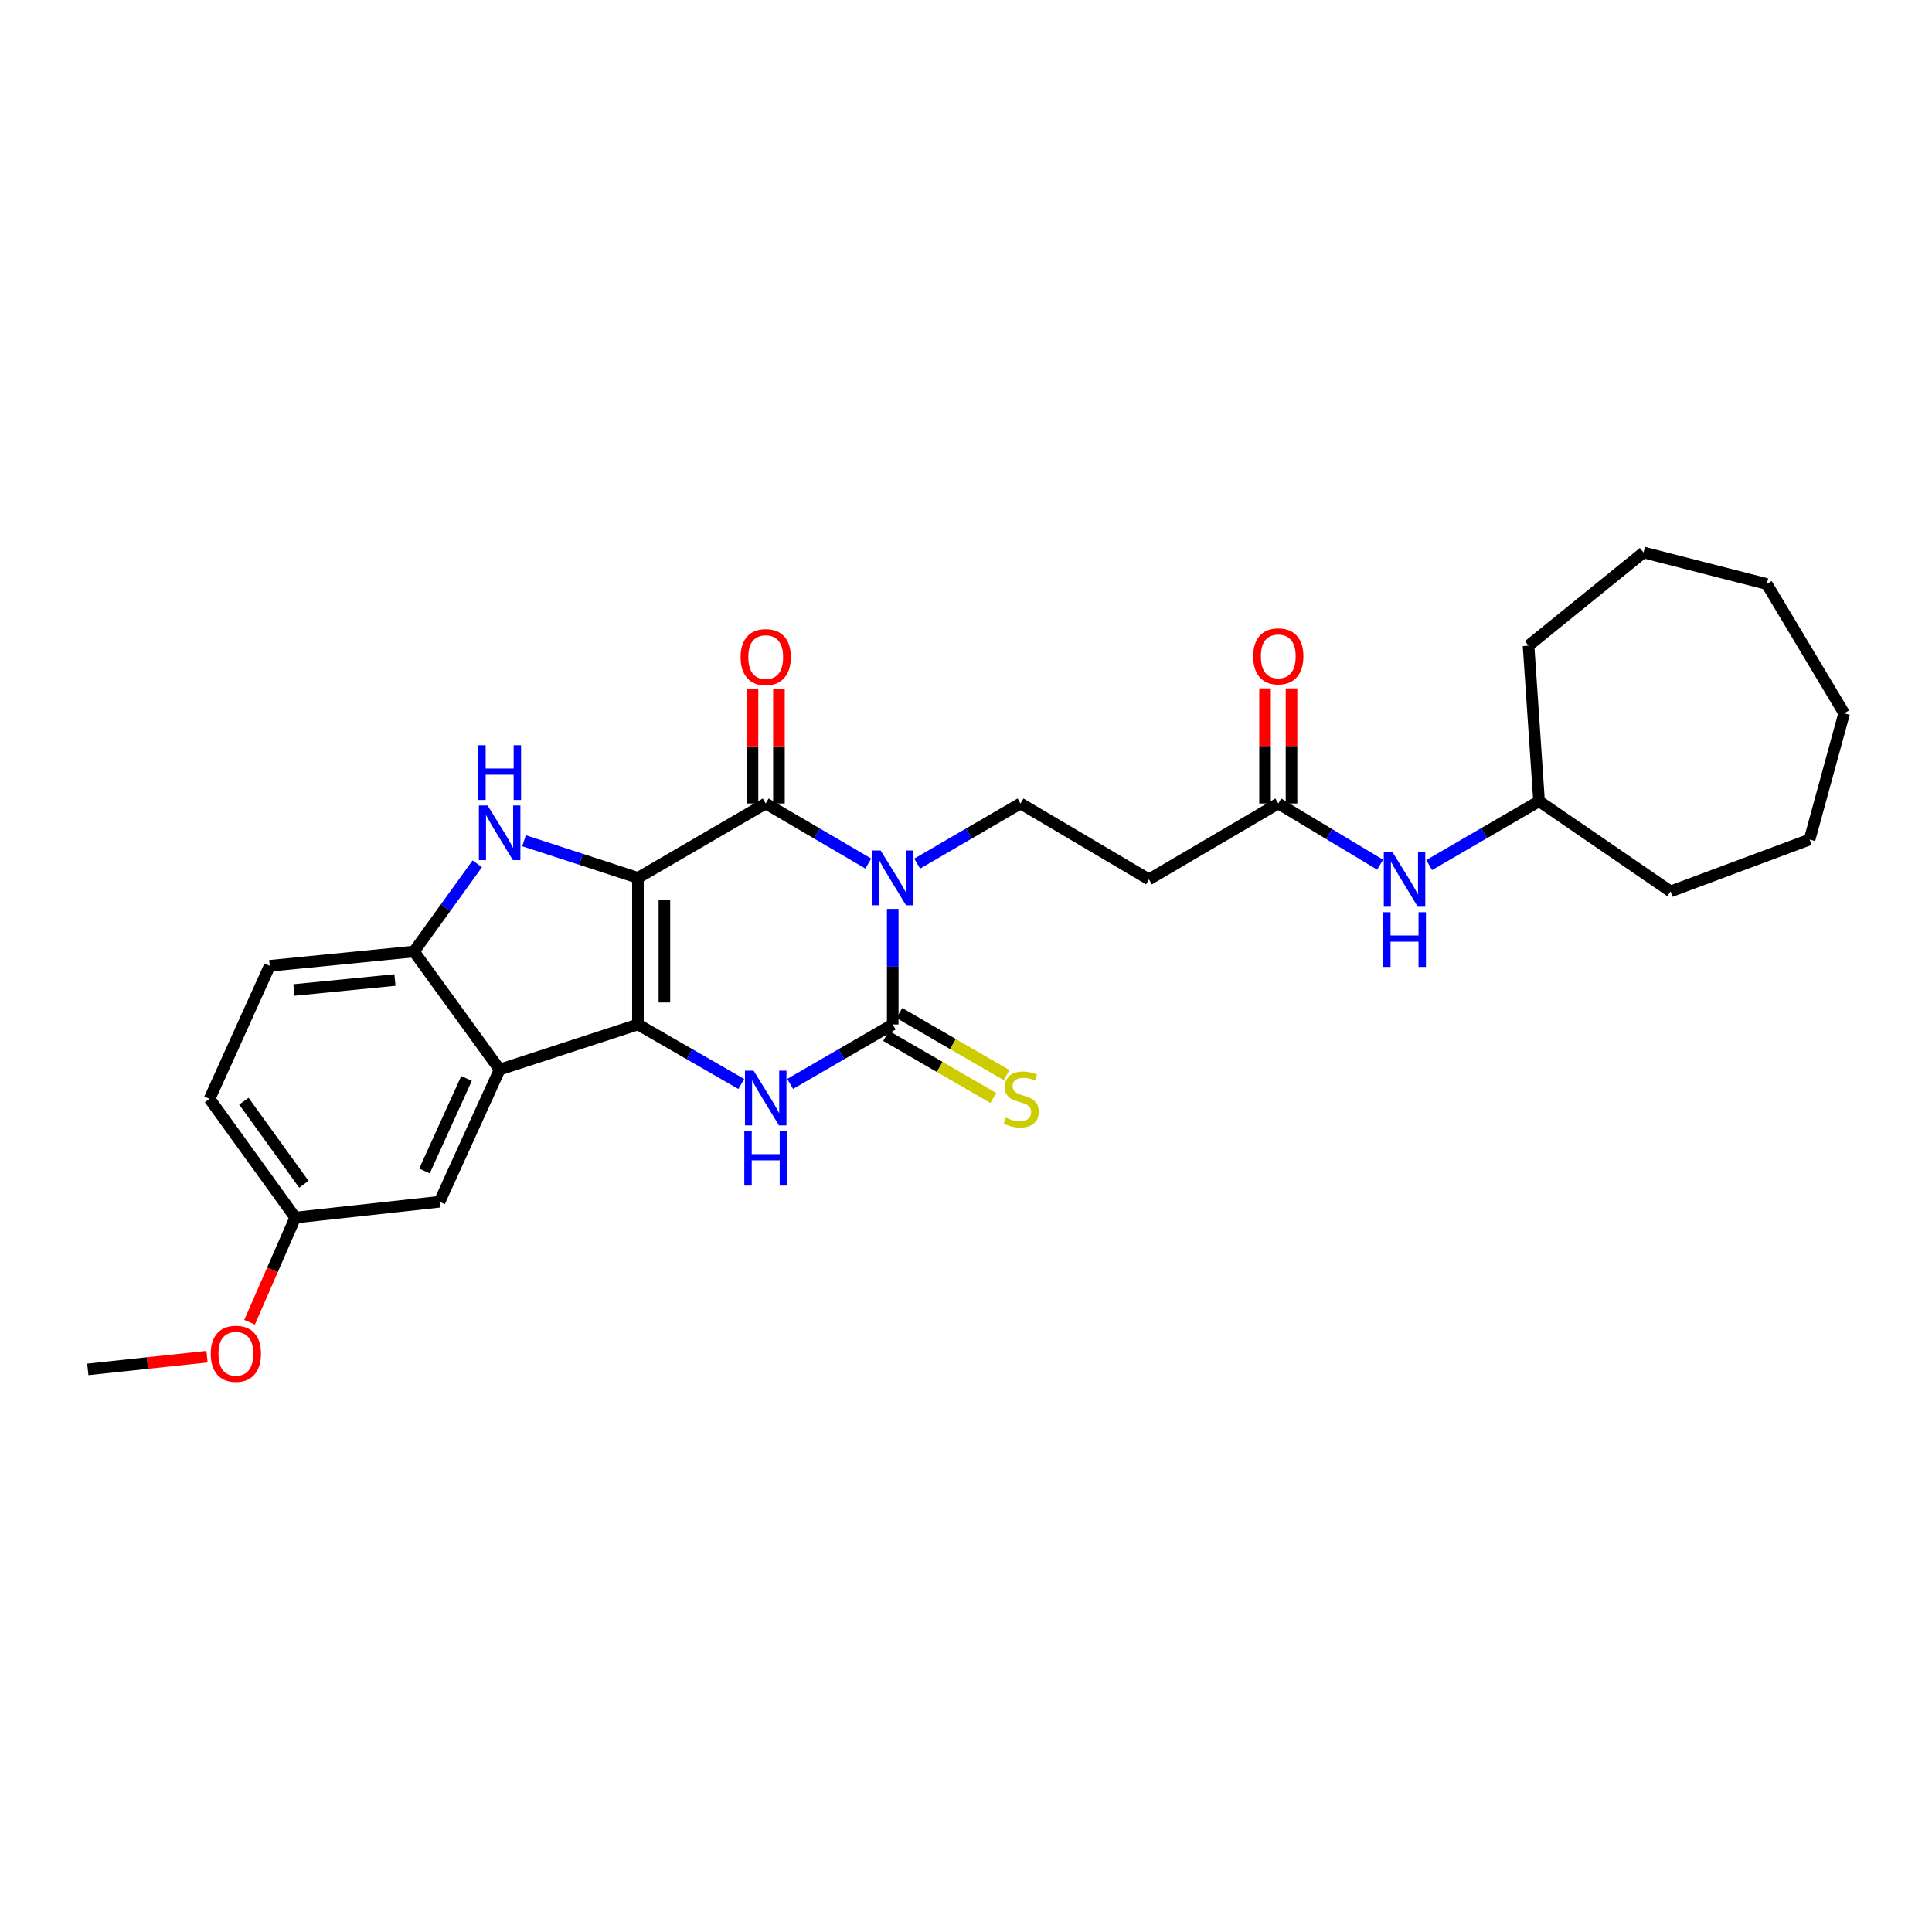 <?xml version='1.0' encoding='iso-8859-1'?>
<svg version='1.1' baseProfile='full'
              xmlns='http://www.w3.org/2000/svg'
                      xmlns:rdkit='http://www.rdkit.org/xml'
                      xmlns:xlink='http://www.w3.org/1999/xlink'
                  xml:space='preserve'
width='1000px' height='1000px' viewBox='0 0 1000 1000'>
<!-- END OF HEADER -->
<rect style='opacity:1.0;fill:#FFFFFF;stroke:none' width='1000' height='1000' x='0' y='0'> </rect>
<path class='bond-0' d='M 330.195,454.387 L 330.195,530.255' style='fill:none;fill-rule:evenodd;stroke:#000000;stroke-width:6px;stroke-linecap:butt;stroke-linejoin:miter;stroke-opacity:1' />
<path class='bond-0' d='M 343.89,465.767 L 343.89,518.875' style='fill:none;fill-rule:evenodd;stroke:#000000;stroke-width:6px;stroke-linecap:butt;stroke-linejoin:miter;stroke-opacity:1' />
<path class='bond-2' d='M 330.195,454.387 L 396.332,415.882' style='fill:none;fill-rule:evenodd;stroke:#000000;stroke-width:6px;stroke-linecap:butt;stroke-linejoin:miter;stroke-opacity:1' />
<path class='bond-5' d='M 330.195,454.387 L 300.718,444.777' style='fill:none;fill-rule:evenodd;stroke:#000000;stroke-width:6px;stroke-linecap:butt;stroke-linejoin:miter;stroke-opacity:1' />
<path class='bond-5' d='M 300.718,444.777 L 271.24,435.168' style='fill:none;fill-rule:evenodd;stroke:#0000FF;stroke-width:6px;stroke-linecap:butt;stroke-linejoin:miter;stroke-opacity:1' />
<path class='bond-4' d='M 330.195,530.255 L 356.939,545.662' style='fill:none;fill-rule:evenodd;stroke:#000000;stroke-width:6px;stroke-linecap:butt;stroke-linejoin:miter;stroke-opacity:1' />
<path class='bond-4' d='M 356.939,545.662 L 383.684,561.07' style='fill:none;fill-rule:evenodd;stroke:#0000FF;stroke-width:6px;stroke-linecap:butt;stroke-linejoin:miter;stroke-opacity:1' />
<path class='bond-6' d='M 330.195,530.255 L 258.618,553.596' style='fill:none;fill-rule:evenodd;stroke:#000000;stroke-width:6px;stroke-linecap:butt;stroke-linejoin:miter;stroke-opacity:1' />
<path class='bond-1' d='M 449.429,446.981 L 422.881,431.432' style='fill:none;fill-rule:evenodd;stroke:#0000FF;stroke-width:6px;stroke-linecap:butt;stroke-linejoin:miter;stroke-opacity:1' />
<path class='bond-1' d='M 422.881,431.432 L 396.332,415.882' style='fill:none;fill-rule:evenodd;stroke:#000000;stroke-width:6px;stroke-linecap:butt;stroke-linejoin:miter;stroke-opacity:1' />
<path class='bond-3' d='M 462.074,470.444 L 462.074,500.349' style='fill:none;fill-rule:evenodd;stroke:#0000FF;stroke-width:6px;stroke-linecap:butt;stroke-linejoin:miter;stroke-opacity:1' />
<path class='bond-3' d='M 462.074,500.349 L 462.074,530.255' style='fill:none;fill-rule:evenodd;stroke:#000000;stroke-width:6px;stroke-linecap:butt;stroke-linejoin:miter;stroke-opacity:1' />
<path class='bond-8' d='M 474.727,447.02 L 501.469,431.451' style='fill:none;fill-rule:evenodd;stroke:#0000FF;stroke-width:6px;stroke-linecap:butt;stroke-linejoin:miter;stroke-opacity:1' />
<path class='bond-8' d='M 501.469,431.451 L 528.211,415.882' style='fill:none;fill-rule:evenodd;stroke:#000000;stroke-width:6px;stroke-linecap:butt;stroke-linejoin:miter;stroke-opacity:1' />
<path class='bond-12' d='M 403.179,415.882 L 403.179,386.284' style='fill:none;fill-rule:evenodd;stroke:#000000;stroke-width:6px;stroke-linecap:butt;stroke-linejoin:miter;stroke-opacity:1' />
<path class='bond-12' d='M 403.179,386.284 L 403.179,356.686' style='fill:none;fill-rule:evenodd;stroke:#FF0000;stroke-width:6px;stroke-linecap:butt;stroke-linejoin:miter;stroke-opacity:1' />
<path class='bond-12' d='M 389.485,415.882 L 389.485,386.284' style='fill:none;fill-rule:evenodd;stroke:#000000;stroke-width:6px;stroke-linecap:butt;stroke-linejoin:miter;stroke-opacity:1' />
<path class='bond-12' d='M 389.485,386.284 L 389.485,356.686' style='fill:none;fill-rule:evenodd;stroke:#FF0000;stroke-width:6px;stroke-linecap:butt;stroke-linejoin:miter;stroke-opacity:1' />
<path class='bond-10' d='M 458.643,536.181 L 486.401,552.252' style='fill:none;fill-rule:evenodd;stroke:#000000;stroke-width:6px;stroke-linecap:butt;stroke-linejoin:miter;stroke-opacity:1' />
<path class='bond-10' d='M 486.401,552.252 L 514.159,568.323' style='fill:none;fill-rule:evenodd;stroke:#CCCC00;stroke-width:6px;stroke-linecap:butt;stroke-linejoin:miter;stroke-opacity:1' />
<path class='bond-10' d='M 465.505,524.329 L 493.263,540.4' style='fill:none;fill-rule:evenodd;stroke:#000000;stroke-width:6px;stroke-linecap:butt;stroke-linejoin:miter;stroke-opacity:1' />
<path class='bond-10' d='M 493.263,540.4 L 521.021,556.472' style='fill:none;fill-rule:evenodd;stroke:#CCCC00;stroke-width:6px;stroke-linecap:butt;stroke-linejoin:miter;stroke-opacity:1' />
<path class='bond-29' d='M 462.074,530.255 L 435.523,545.643' style='fill:none;fill-rule:evenodd;stroke:#000000;stroke-width:6px;stroke-linecap:butt;stroke-linejoin:miter;stroke-opacity:1' />
<path class='bond-29' d='M 435.523,545.643 L 408.972,561.031' style='fill:none;fill-rule:evenodd;stroke:#0000FF;stroke-width:6px;stroke-linecap:butt;stroke-linejoin:miter;stroke-opacity:1' />
<path class='bond-7' d='M 247.033,447.108 L 230.652,469.809' style='fill:none;fill-rule:evenodd;stroke:#0000FF;stroke-width:6px;stroke-linecap:butt;stroke-linejoin:miter;stroke-opacity:1' />
<path class='bond-7' d='M 230.652,469.809 L 214.27,492.511' style='fill:none;fill-rule:evenodd;stroke:#000000;stroke-width:6px;stroke-linecap:butt;stroke-linejoin:miter;stroke-opacity:1' />
<path class='bond-13' d='M 258.618,553.596 L 227.509,622.031' style='fill:none;fill-rule:evenodd;stroke:#000000;stroke-width:6px;stroke-linecap:butt;stroke-linejoin:miter;stroke-opacity:1' />
<path class='bond-13' d='M 241.485,558.194 L 219.708,606.099' style='fill:none;fill-rule:evenodd;stroke:#000000;stroke-width:6px;stroke-linecap:butt;stroke-linejoin:miter;stroke-opacity:1' />
<path class='bond-28' d='M 258.618,553.596 L 214.27,492.511' style='fill:none;fill-rule:evenodd;stroke:#000000;stroke-width:6px;stroke-linecap:butt;stroke-linejoin:miter;stroke-opacity:1' />
<path class='bond-15' d='M 214.27,492.511 L 139.597,499.899' style='fill:none;fill-rule:evenodd;stroke:#000000;stroke-width:6px;stroke-linecap:butt;stroke-linejoin:miter;stroke-opacity:1' />
<path class='bond-15' d='M 204.418,507.247 L 152.146,512.418' style='fill:none;fill-rule:evenodd;stroke:#000000;stroke-width:6px;stroke-linecap:butt;stroke-linejoin:miter;stroke-opacity:1' />
<path class='bond-11' d='M 528.211,415.882 L 594.713,455.171' style='fill:none;fill-rule:evenodd;stroke:#000000;stroke-width:6px;stroke-linecap:butt;stroke-linejoin:miter;stroke-opacity:1' />
<path class='bond-9' d='M 661.634,415.882 L 594.713,455.171' style='fill:none;fill-rule:evenodd;stroke:#000000;stroke-width:6px;stroke-linecap:butt;stroke-linejoin:miter;stroke-opacity:1' />
<path class='bond-14' d='M 661.634,415.882 L 687.987,431.725' style='fill:none;fill-rule:evenodd;stroke:#000000;stroke-width:6px;stroke-linecap:butt;stroke-linejoin:miter;stroke-opacity:1' />
<path class='bond-14' d='M 687.987,431.725 L 714.341,447.568' style='fill:none;fill-rule:evenodd;stroke:#0000FF;stroke-width:6px;stroke-linecap:butt;stroke-linejoin:miter;stroke-opacity:1' />
<path class='bond-16' d='M 668.481,415.882 L 668.481,386.095' style='fill:none;fill-rule:evenodd;stroke:#000000;stroke-width:6px;stroke-linecap:butt;stroke-linejoin:miter;stroke-opacity:1' />
<path class='bond-16' d='M 668.481,386.095 L 668.481,356.308' style='fill:none;fill-rule:evenodd;stroke:#FF0000;stroke-width:6px;stroke-linecap:butt;stroke-linejoin:miter;stroke-opacity:1' />
<path class='bond-16' d='M 654.787,415.882 L 654.787,386.095' style='fill:none;fill-rule:evenodd;stroke:#000000;stroke-width:6px;stroke-linecap:butt;stroke-linejoin:miter;stroke-opacity:1' />
<path class='bond-16' d='M 654.787,386.095 L 654.787,356.308' style='fill:none;fill-rule:evenodd;stroke:#FF0000;stroke-width:6px;stroke-linecap:butt;stroke-linejoin:miter;stroke-opacity:1' />
<path class='bond-17' d='M 227.509,622.031 L 152.828,630.218' style='fill:none;fill-rule:evenodd;stroke:#000000;stroke-width:6px;stroke-linecap:butt;stroke-linejoin:miter;stroke-opacity:1' />
<path class='bond-19' d='M 739.741,447.758 L 768.175,431.23' style='fill:none;fill-rule:evenodd;stroke:#0000FF;stroke-width:6px;stroke-linecap:butt;stroke-linejoin:miter;stroke-opacity:1' />
<path class='bond-19' d='M 768.175,431.23 L 796.609,414.703' style='fill:none;fill-rule:evenodd;stroke:#000000;stroke-width:6px;stroke-linecap:butt;stroke-linejoin:miter;stroke-opacity:1' />
<path class='bond-18' d='M 139.597,499.899 L 108.465,568.767' style='fill:none;fill-rule:evenodd;stroke:#000000;stroke-width:6px;stroke-linecap:butt;stroke-linejoin:miter;stroke-opacity:1' />
<path class='bond-20' d='M 152.828,630.218 L 141.001,657.304' style='fill:none;fill-rule:evenodd;stroke:#000000;stroke-width:6px;stroke-linecap:butt;stroke-linejoin:miter;stroke-opacity:1' />
<path class='bond-20' d='M 141.001,657.304 L 129.174,684.39' style='fill:none;fill-rule:evenodd;stroke:#FF0000;stroke-width:6px;stroke-linecap:butt;stroke-linejoin:miter;stroke-opacity:1' />
<path class='bond-30' d='M 152.828,630.218 L 108.465,568.767' style='fill:none;fill-rule:evenodd;stroke:#000000;stroke-width:6px;stroke-linecap:butt;stroke-linejoin:miter;stroke-opacity:1' />
<path class='bond-30' d='M 157.277,612.984 L 126.223,569.969' style='fill:none;fill-rule:evenodd;stroke:#000000;stroke-width:6px;stroke-linecap:butt;stroke-linejoin:miter;stroke-opacity:1' />
<path class='bond-22' d='M 796.609,414.703 L 864.694,461.394' style='fill:none;fill-rule:evenodd;stroke:#000000;stroke-width:6px;stroke-linecap:butt;stroke-linejoin:miter;stroke-opacity:1' />
<path class='bond-23' d='M 796.609,414.703 L 791.169,334.187' style='fill:none;fill-rule:evenodd;stroke:#000000;stroke-width:6px;stroke-linecap:butt;stroke-linejoin:miter;stroke-opacity:1' />
<path class='bond-21' d='M 107.157,702.221 L 76.306,705.507' style='fill:none;fill-rule:evenodd;stroke:#FF0000;stroke-width:6px;stroke-linecap:butt;stroke-linejoin:miter;stroke-opacity:1' />
<path class='bond-21' d='M 76.306,705.507 L 45.455,708.794' style='fill:none;fill-rule:evenodd;stroke:#000000;stroke-width:6px;stroke-linecap:butt;stroke-linejoin:miter;stroke-opacity:1' />
<path class='bond-24' d='M 864.694,461.394 L 936.651,434.545' style='fill:none;fill-rule:evenodd;stroke:#000000;stroke-width:6px;stroke-linecap:butt;stroke-linejoin:miter;stroke-opacity:1' />
<path class='bond-25' d='M 791.169,334.187 L 850.687,285.951' style='fill:none;fill-rule:evenodd;stroke:#000000;stroke-width:6px;stroke-linecap:butt;stroke-linejoin:miter;stroke-opacity:1' />
<path class='bond-26' d='M 936.651,434.545 L 954.545,369.207' style='fill:none;fill-rule:evenodd;stroke:#000000;stroke-width:6px;stroke-linecap:butt;stroke-linejoin:miter;stroke-opacity:1' />
<path class='bond-27' d='M 850.687,285.951 L 914.481,302.286' style='fill:none;fill-rule:evenodd;stroke:#000000;stroke-width:6px;stroke-linecap:butt;stroke-linejoin:miter;stroke-opacity:1' />
<path class='bond-31' d='M 954.545,369.207 L 914.481,302.286' style='fill:none;fill-rule:evenodd;stroke:#000000;stroke-width:6px;stroke-linecap:butt;stroke-linejoin:miter;stroke-opacity:1' />
<path  class='atom-2' d='M 455.814 440.227
L 465.094 455.227
Q 466.014 456.707, 467.494 459.387
Q 468.974 462.067, 469.054 462.227
L 469.054 440.227
L 472.814 440.227
L 472.814 468.547
L 468.934 468.547
L 458.974 452.147
Q 457.814 450.227, 456.574 448.027
Q 455.374 445.827, 455.014 445.147
L 455.014 468.547
L 451.334 468.547
L 451.334 440.227
L 455.814 440.227
' fill='#0000FF'/>
<path  class='atom-5' d='M 390.072 554.196
L 399.352 569.196
Q 400.272 570.676, 401.752 573.356
Q 403.232 576.036, 403.312 576.196
L 403.312 554.196
L 407.072 554.196
L 407.072 582.516
L 403.192 582.516
L 393.232 566.116
Q 392.072 564.196, 390.832 561.996
Q 389.632 559.796, 389.272 559.116
L 389.272 582.516
L 385.592 582.516
L 385.592 554.196
L 390.072 554.196
' fill='#0000FF'/>
<path  class='atom-5' d='M 385.252 585.348
L 389.092 585.348
L 389.092 597.388
L 403.572 597.388
L 403.572 585.348
L 407.412 585.348
L 407.412 613.668
L 403.572 613.668
L 403.572 600.588
L 389.092 600.588
L 389.092 613.668
L 385.252 613.668
L 385.252 585.348
' fill='#0000FF'/>
<path  class='atom-6' d='M 252.358 416.893
L 261.638 431.893
Q 262.558 433.373, 264.038 436.053
Q 265.518 438.733, 265.598 438.893
L 265.598 416.893
L 269.358 416.893
L 269.358 445.213
L 265.478 445.213
L 255.518 428.813
Q 254.358 426.893, 253.118 424.693
Q 251.918 422.493, 251.558 421.813
L 251.558 445.213
L 247.878 445.213
L 247.878 416.893
L 252.358 416.893
' fill='#0000FF'/>
<path  class='atom-6' d='M 247.538 385.741
L 251.378 385.741
L 251.378 397.781
L 265.858 397.781
L 265.858 385.741
L 269.698 385.741
L 269.698 414.061
L 265.858 414.061
L 265.858 400.981
L 251.378 400.981
L 251.378 414.061
L 247.538 414.061
L 247.538 385.741
' fill='#0000FF'/>
<path  class='atom-11' d='M 520.591 578.487
Q 520.911 578.607, 522.231 579.167
Q 523.551 579.727, 524.991 580.087
Q 526.471 580.407, 527.911 580.407
Q 530.591 580.407, 532.151 579.127
Q 533.711 577.807, 533.711 575.527
Q 533.711 573.967, 532.911 573.007
Q 532.151 572.047, 530.951 571.527
Q 529.751 571.007, 527.751 570.407
Q 525.231 569.647, 523.711 568.927
Q 522.231 568.207, 521.151 566.687
Q 520.111 565.167, 520.111 562.607
Q 520.111 559.047, 522.511 556.847
Q 524.951 554.647, 529.751 554.647
Q 533.031 554.647, 536.751 556.207
L 535.831 559.287
Q 532.431 557.887, 529.871 557.887
Q 527.111 557.887, 525.591 559.047
Q 524.071 560.167, 524.111 562.127
Q 524.111 563.647, 524.871 564.567
Q 525.671 565.487, 526.791 566.007
Q 527.951 566.527, 529.871 567.127
Q 532.431 567.927, 533.951 568.727
Q 535.471 569.527, 536.551 571.167
Q 537.671 572.767, 537.671 575.527
Q 537.671 579.447, 535.031 581.567
Q 532.431 583.647, 528.071 583.647
Q 525.551 583.647, 523.631 583.087
Q 521.751 582.567, 519.511 581.647
L 520.591 578.487
' fill='#CCCC00'/>
<path  class='atom-13' d='M 383.332 340.11
Q 383.332 333.31, 386.692 329.51
Q 390.052 325.71, 396.332 325.71
Q 402.612 325.71, 405.972 329.51
Q 409.332 333.31, 409.332 340.11
Q 409.332 346.99, 405.932 350.91
Q 402.532 354.79, 396.332 354.79
Q 390.092 354.79, 386.692 350.91
Q 383.332 347.03, 383.332 340.11
M 396.332 351.59
Q 400.652 351.59, 402.972 348.71
Q 405.332 345.79, 405.332 340.11
Q 405.332 334.55, 402.972 331.75
Q 400.652 328.91, 396.332 328.91
Q 392.012 328.91, 389.652 331.71
Q 387.332 334.51, 387.332 340.11
Q 387.332 345.83, 389.652 348.71
Q 392.012 351.59, 396.332 351.59
' fill='#FF0000'/>
<path  class='atom-15' d='M 720.727 441.011
L 730.007 456.011
Q 730.927 457.491, 732.407 460.171
Q 733.887 462.851, 733.967 463.011
L 733.967 441.011
L 737.727 441.011
L 737.727 469.331
L 733.847 469.331
L 723.887 452.931
Q 722.727 451.011, 721.487 448.811
Q 720.287 446.611, 719.927 445.931
L 719.927 469.331
L 716.247 469.331
L 716.247 441.011
L 720.727 441.011
' fill='#0000FF'/>
<path  class='atom-15' d='M 715.907 472.163
L 719.747 472.163
L 719.747 484.203
L 734.227 484.203
L 734.227 472.163
L 738.067 472.163
L 738.067 500.483
L 734.227 500.483
L 734.227 487.403
L 719.747 487.403
L 719.747 500.483
L 715.907 500.483
L 715.907 472.163
' fill='#0000FF'/>
<path  class='atom-17' d='M 648.634 339.722
Q 648.634 332.922, 651.994 329.122
Q 655.354 325.322, 661.634 325.322
Q 667.914 325.322, 671.274 329.122
Q 674.634 332.922, 674.634 339.722
Q 674.634 346.602, 671.234 350.522
Q 667.834 354.402, 661.634 354.402
Q 655.394 354.402, 651.994 350.522
Q 648.634 346.642, 648.634 339.722
M 661.634 351.202
Q 665.954 351.202, 668.274 348.322
Q 670.634 345.402, 670.634 339.722
Q 670.634 334.162, 668.274 331.362
Q 665.954 328.522, 661.634 328.522
Q 657.314 328.522, 654.954 331.322
Q 652.634 334.122, 652.634 339.722
Q 652.634 345.442, 654.954 348.322
Q 657.314 351.202, 661.634 351.202
' fill='#FF0000'/>
<path  class='atom-21' d='M 109.083 700.71
Q 109.083 693.91, 112.443 690.11
Q 115.803 686.31, 122.083 686.31
Q 128.363 686.31, 131.723 690.11
Q 135.083 693.91, 135.083 700.71
Q 135.083 707.59, 131.683 711.51
Q 128.283 715.39, 122.083 715.39
Q 115.843 715.39, 112.443 711.51
Q 109.083 707.63, 109.083 700.71
M 122.083 712.19
Q 126.403 712.19, 128.723 709.31
Q 131.083 706.39, 131.083 700.71
Q 131.083 695.15, 128.723 692.35
Q 126.403 689.51, 122.083 689.51
Q 117.763 689.51, 115.403 692.31
Q 113.083 695.11, 113.083 700.71
Q 113.083 706.43, 115.403 709.31
Q 117.763 712.19, 122.083 712.19
' fill='#FF0000'/>
</svg>
